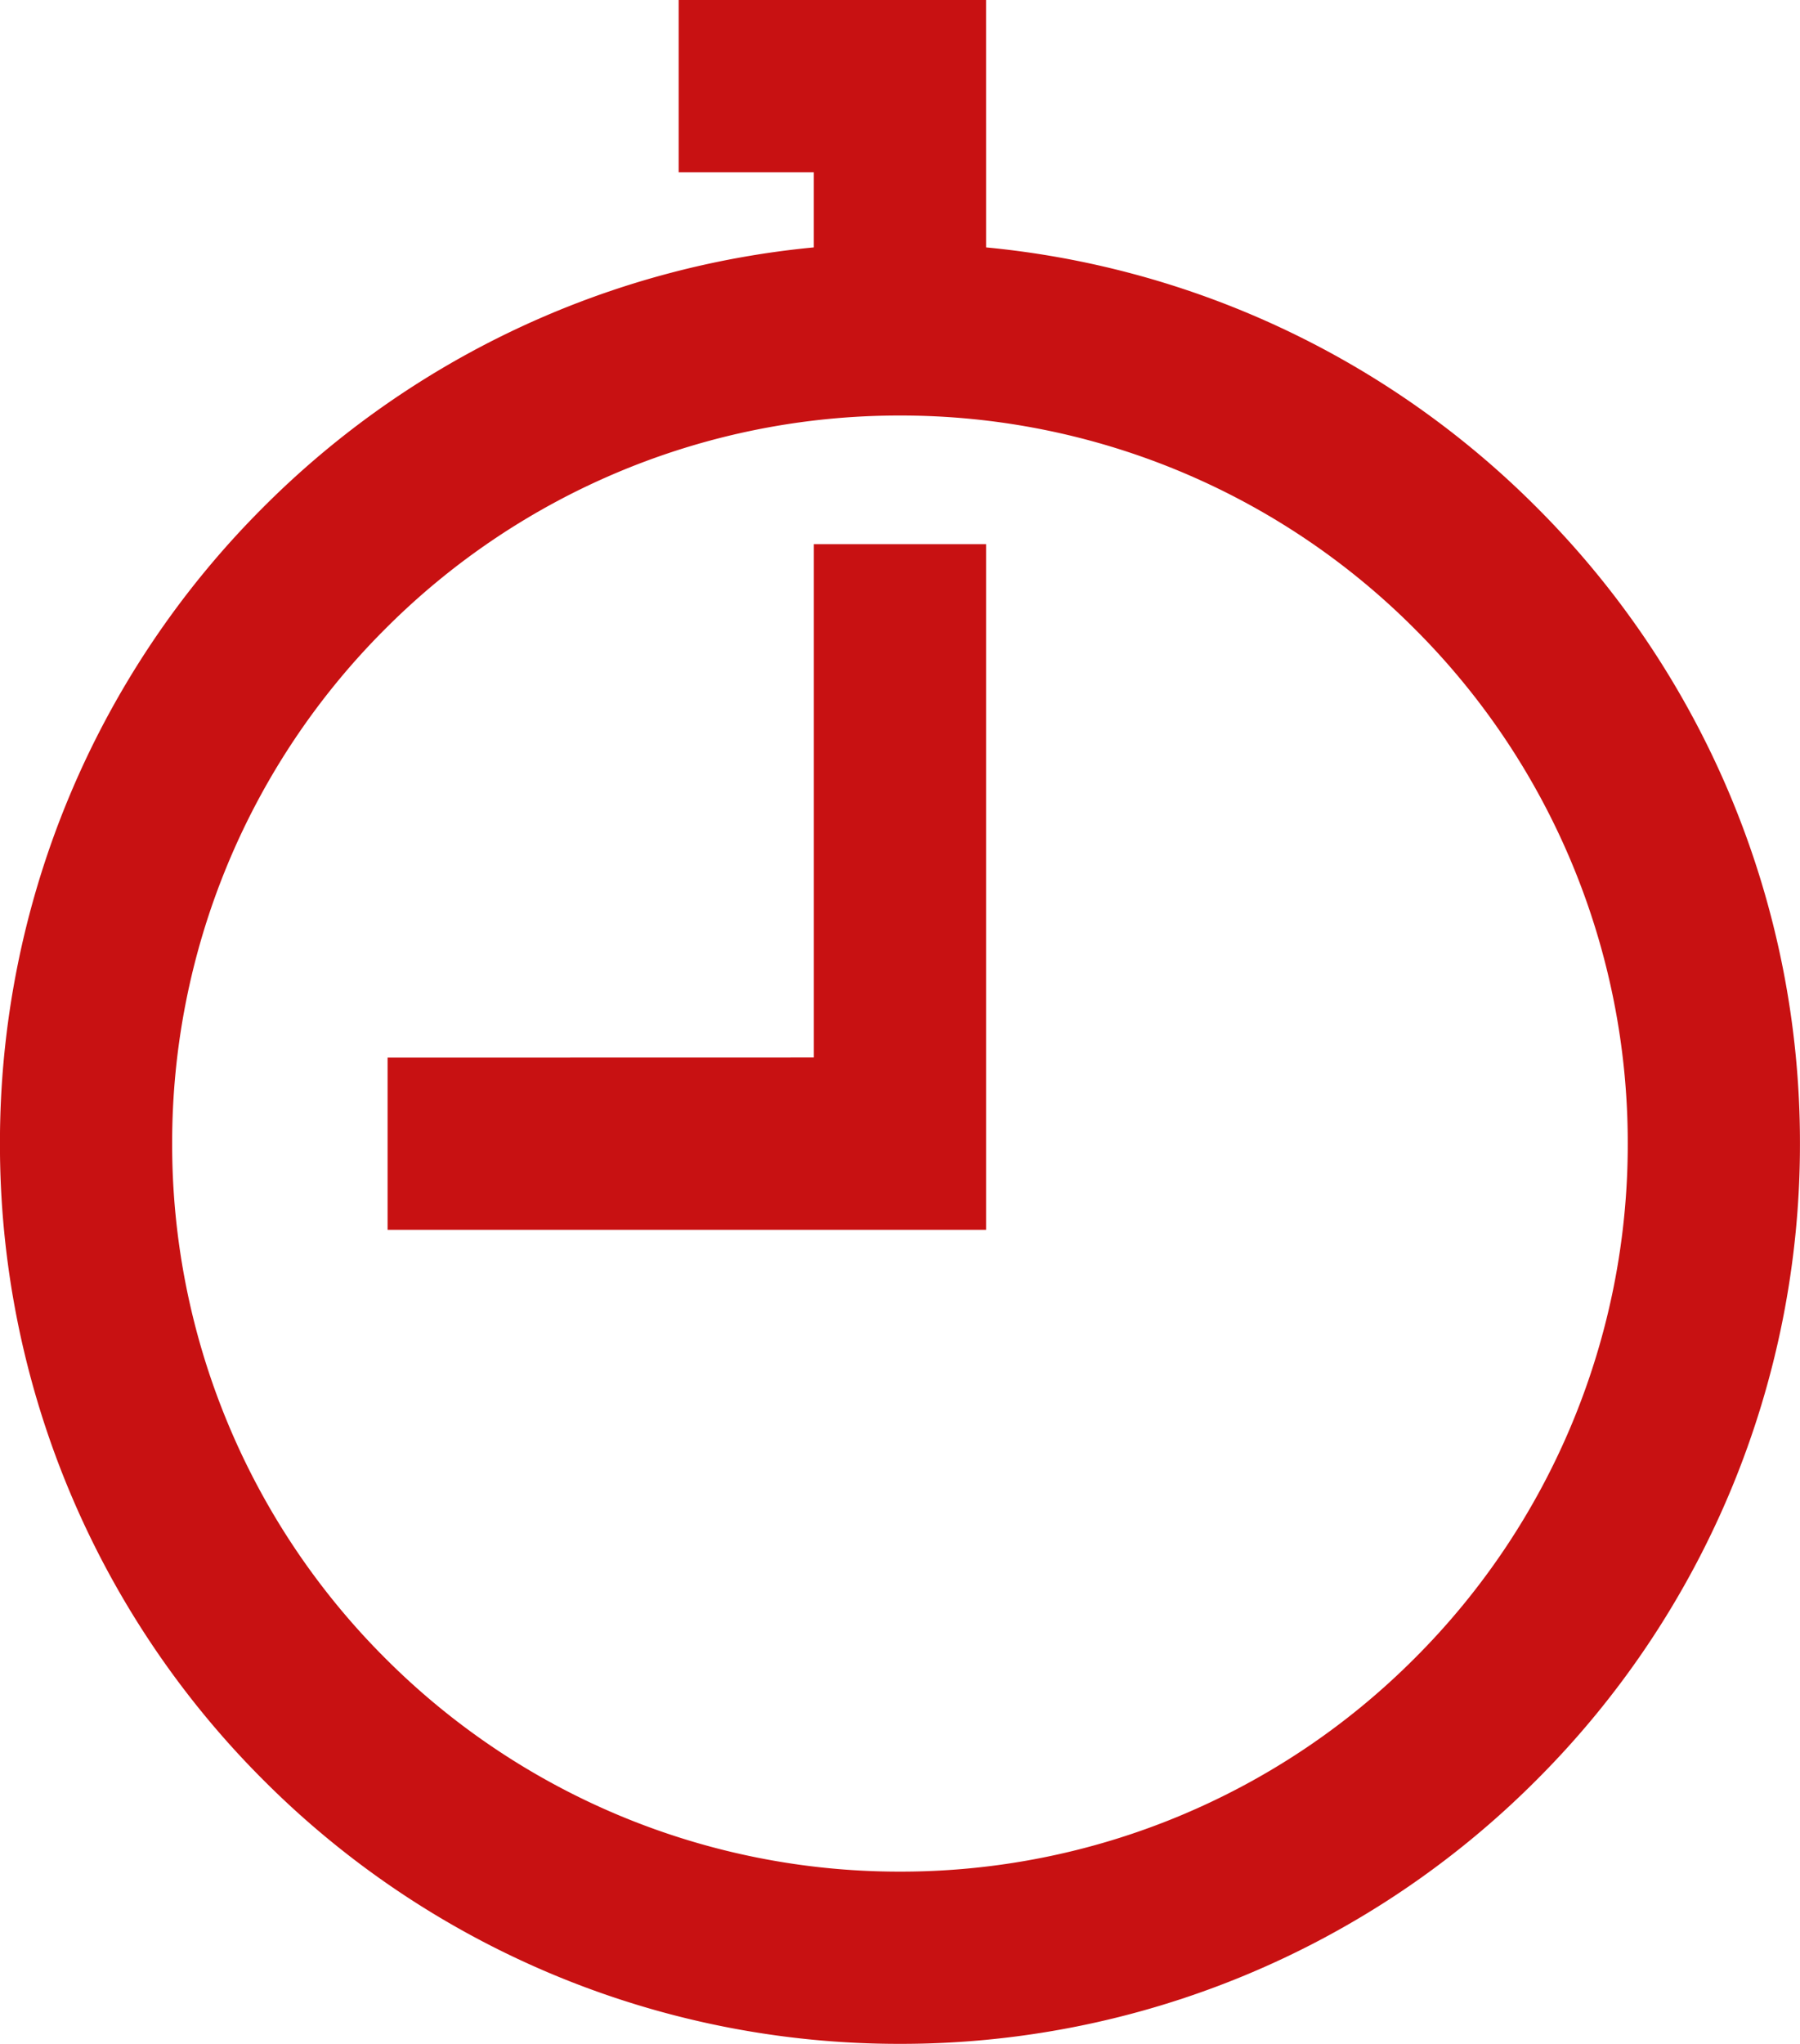 <svg xmlns="http://www.w3.org/2000/svg" width="78.123" height="88.678" viewBox="0 0 78.123 88.678">
  <path id="Path_41" data-name="Path 41" d="M4894.556-940.727a31.476,31.476,0,0,0-22.336-9.254,31.484,31.484,0,0,0-22.336,9.254,31.488,31.488,0,0,0-9.252,22.333,31.489,31.489,0,0,0,9.252,22.336,31.5,31.5,0,0,0,22.336,9.254,31.489,31.489,0,0,0,22.336-9.254,31.48,31.48,0,0,0,9.251-22.336,31.479,31.479,0,0,0-9.251-22.333m-26.073,18.6V-944.4h7.474v29.748h-25.975v-7.471Zm7.474-35.149a38.966,38.966,0,0,1,23.882,11.264,38.946,38.946,0,0,1,11.442,27.619,38.958,38.958,0,0,1-11.442,27.622,38.946,38.946,0,0,1-27.62,11.44,38.952,38.952,0,0,1-27.622-11.44,38.951,38.951,0,0,1-11.439-27.622,38.939,38.939,0,0,1,11.439-27.619,38.966,38.966,0,0,1,23.885-11.264v-3.26h-5.867v-7.474h13.341Z" transform="translate(-4833.16 968.01)" fill="#c81112"/>
</svg>
